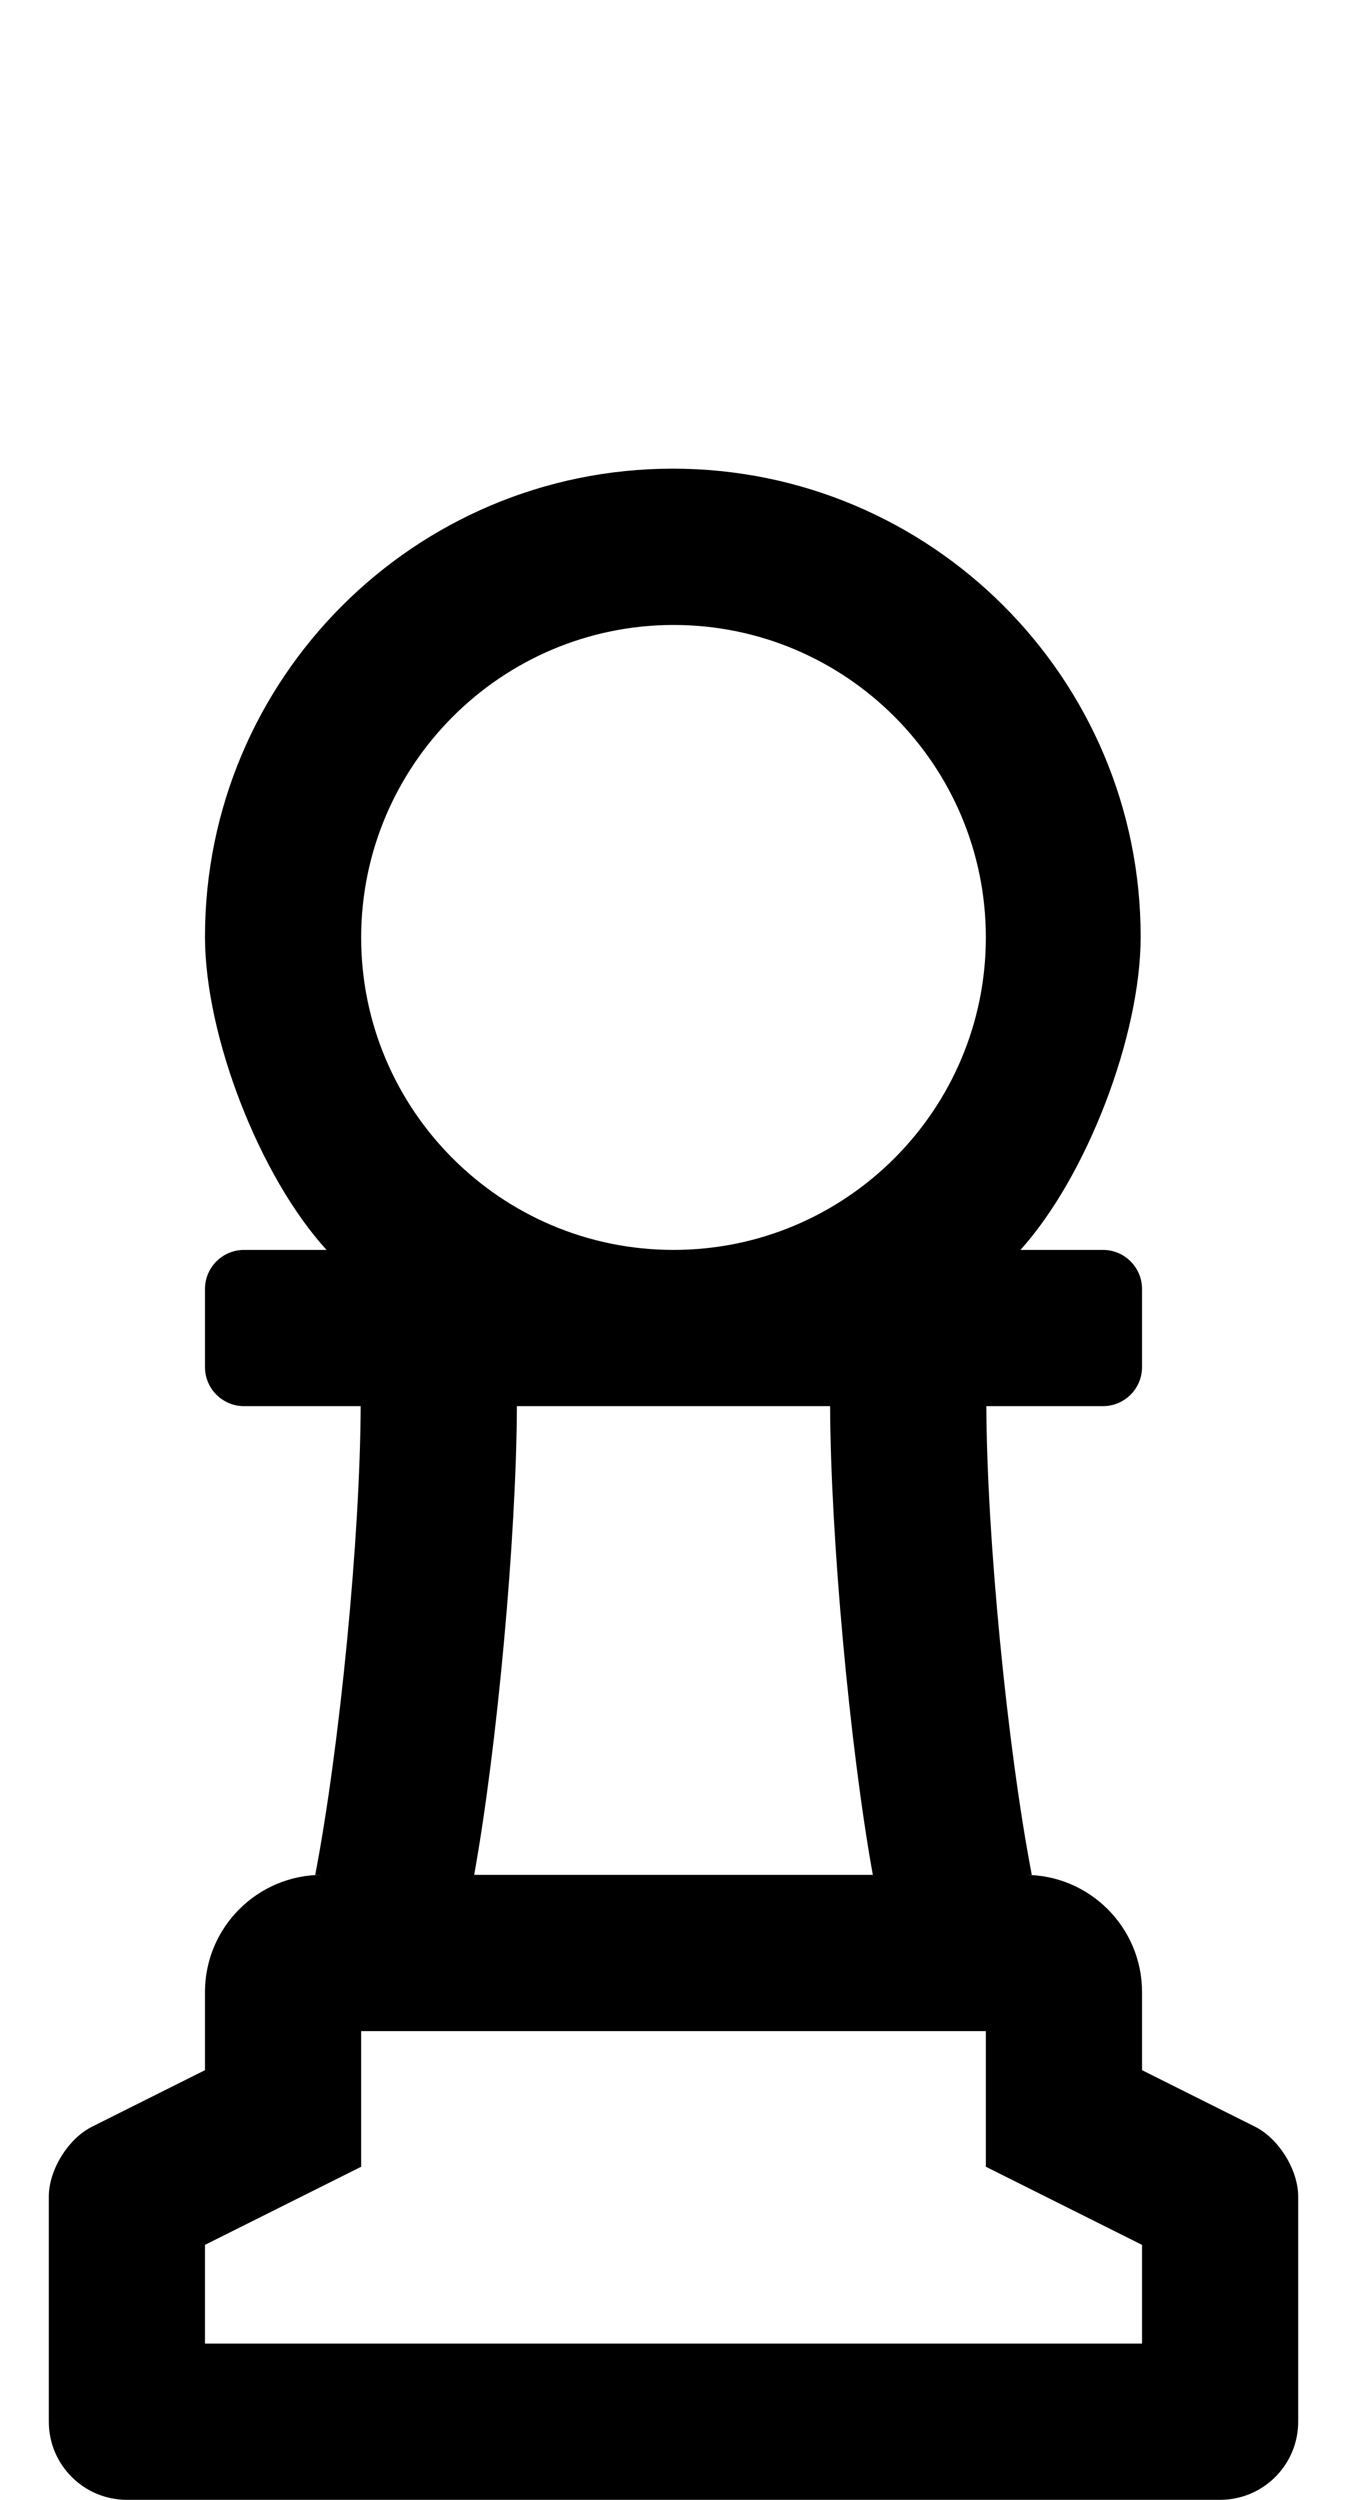 <?xml version="1.0" standalone="no"?>
<!DOCTYPE svg PUBLIC "-//W3C//DTD SVG 1.1//EN" "http://www.w3.org/Graphics/SVG/1.1/DTD/svg11.dtd" >
<svg xmlns="http://www.w3.org/2000/svg" xmlns:xlink="http://www.w3.org/1999/xlink" version="1.1" viewBox="-10 0 276 512">
   <path fill="currentColor"
d="M247.16 435.58c4.88 2.441 8.84 8.852 8.84 14.309v0.001v46.11c0 8.832 -7.168 16 -16 16h-224c-8.832 0 -16 -7.168 -16 -16v-46.11c0.001 -5.459 3.966 -11.87 8.85 -14.31l23.15 -11.58v-16
c0 -13.248 10.752 -24 24 -24h-1.41c5.042 -26.256 9.213 -69.265 9.311 -96h-23.9c-4.416 0 -8 -3.584 -8 -8v-16c0 -4.416 3.584 -8 8 -8h16.91c-13.698 -15.009 -24.858 -43.681 -24.91 -64v-0.151
c0 -52.915 42.945 -95.86 95.86 -95.86c52.914 0 95.859 42.945 95.859 95.86c0 20.315 -11.034 49.056 -24.63 64.151h16.91c4.416 0 8 3.584 8 8v16c0 4.416 -3.584 8 -8 8h-23.9c0.098 26.735 4.269 69.744 9.311 96h-1.41
c13.248 0 24 10.752 24 24v16zM160.09 288h-64.18c-0.096 26.707 -4.016 69.716 -8.75 96h81.68c-4.734 -26.284 -8.654 -69.293 -8.75 -96zM128 128c-35.289 0.038 -63.962 28.711 -64 64c0 35.328 28.672 64 64 64s64 -28.672 64 -64
s-28.672 -64 -64 -64zM224 480v-20.22l-32 -16v-27.78h-128v27.78l-32 16v20.22h192z" />
</svg>
